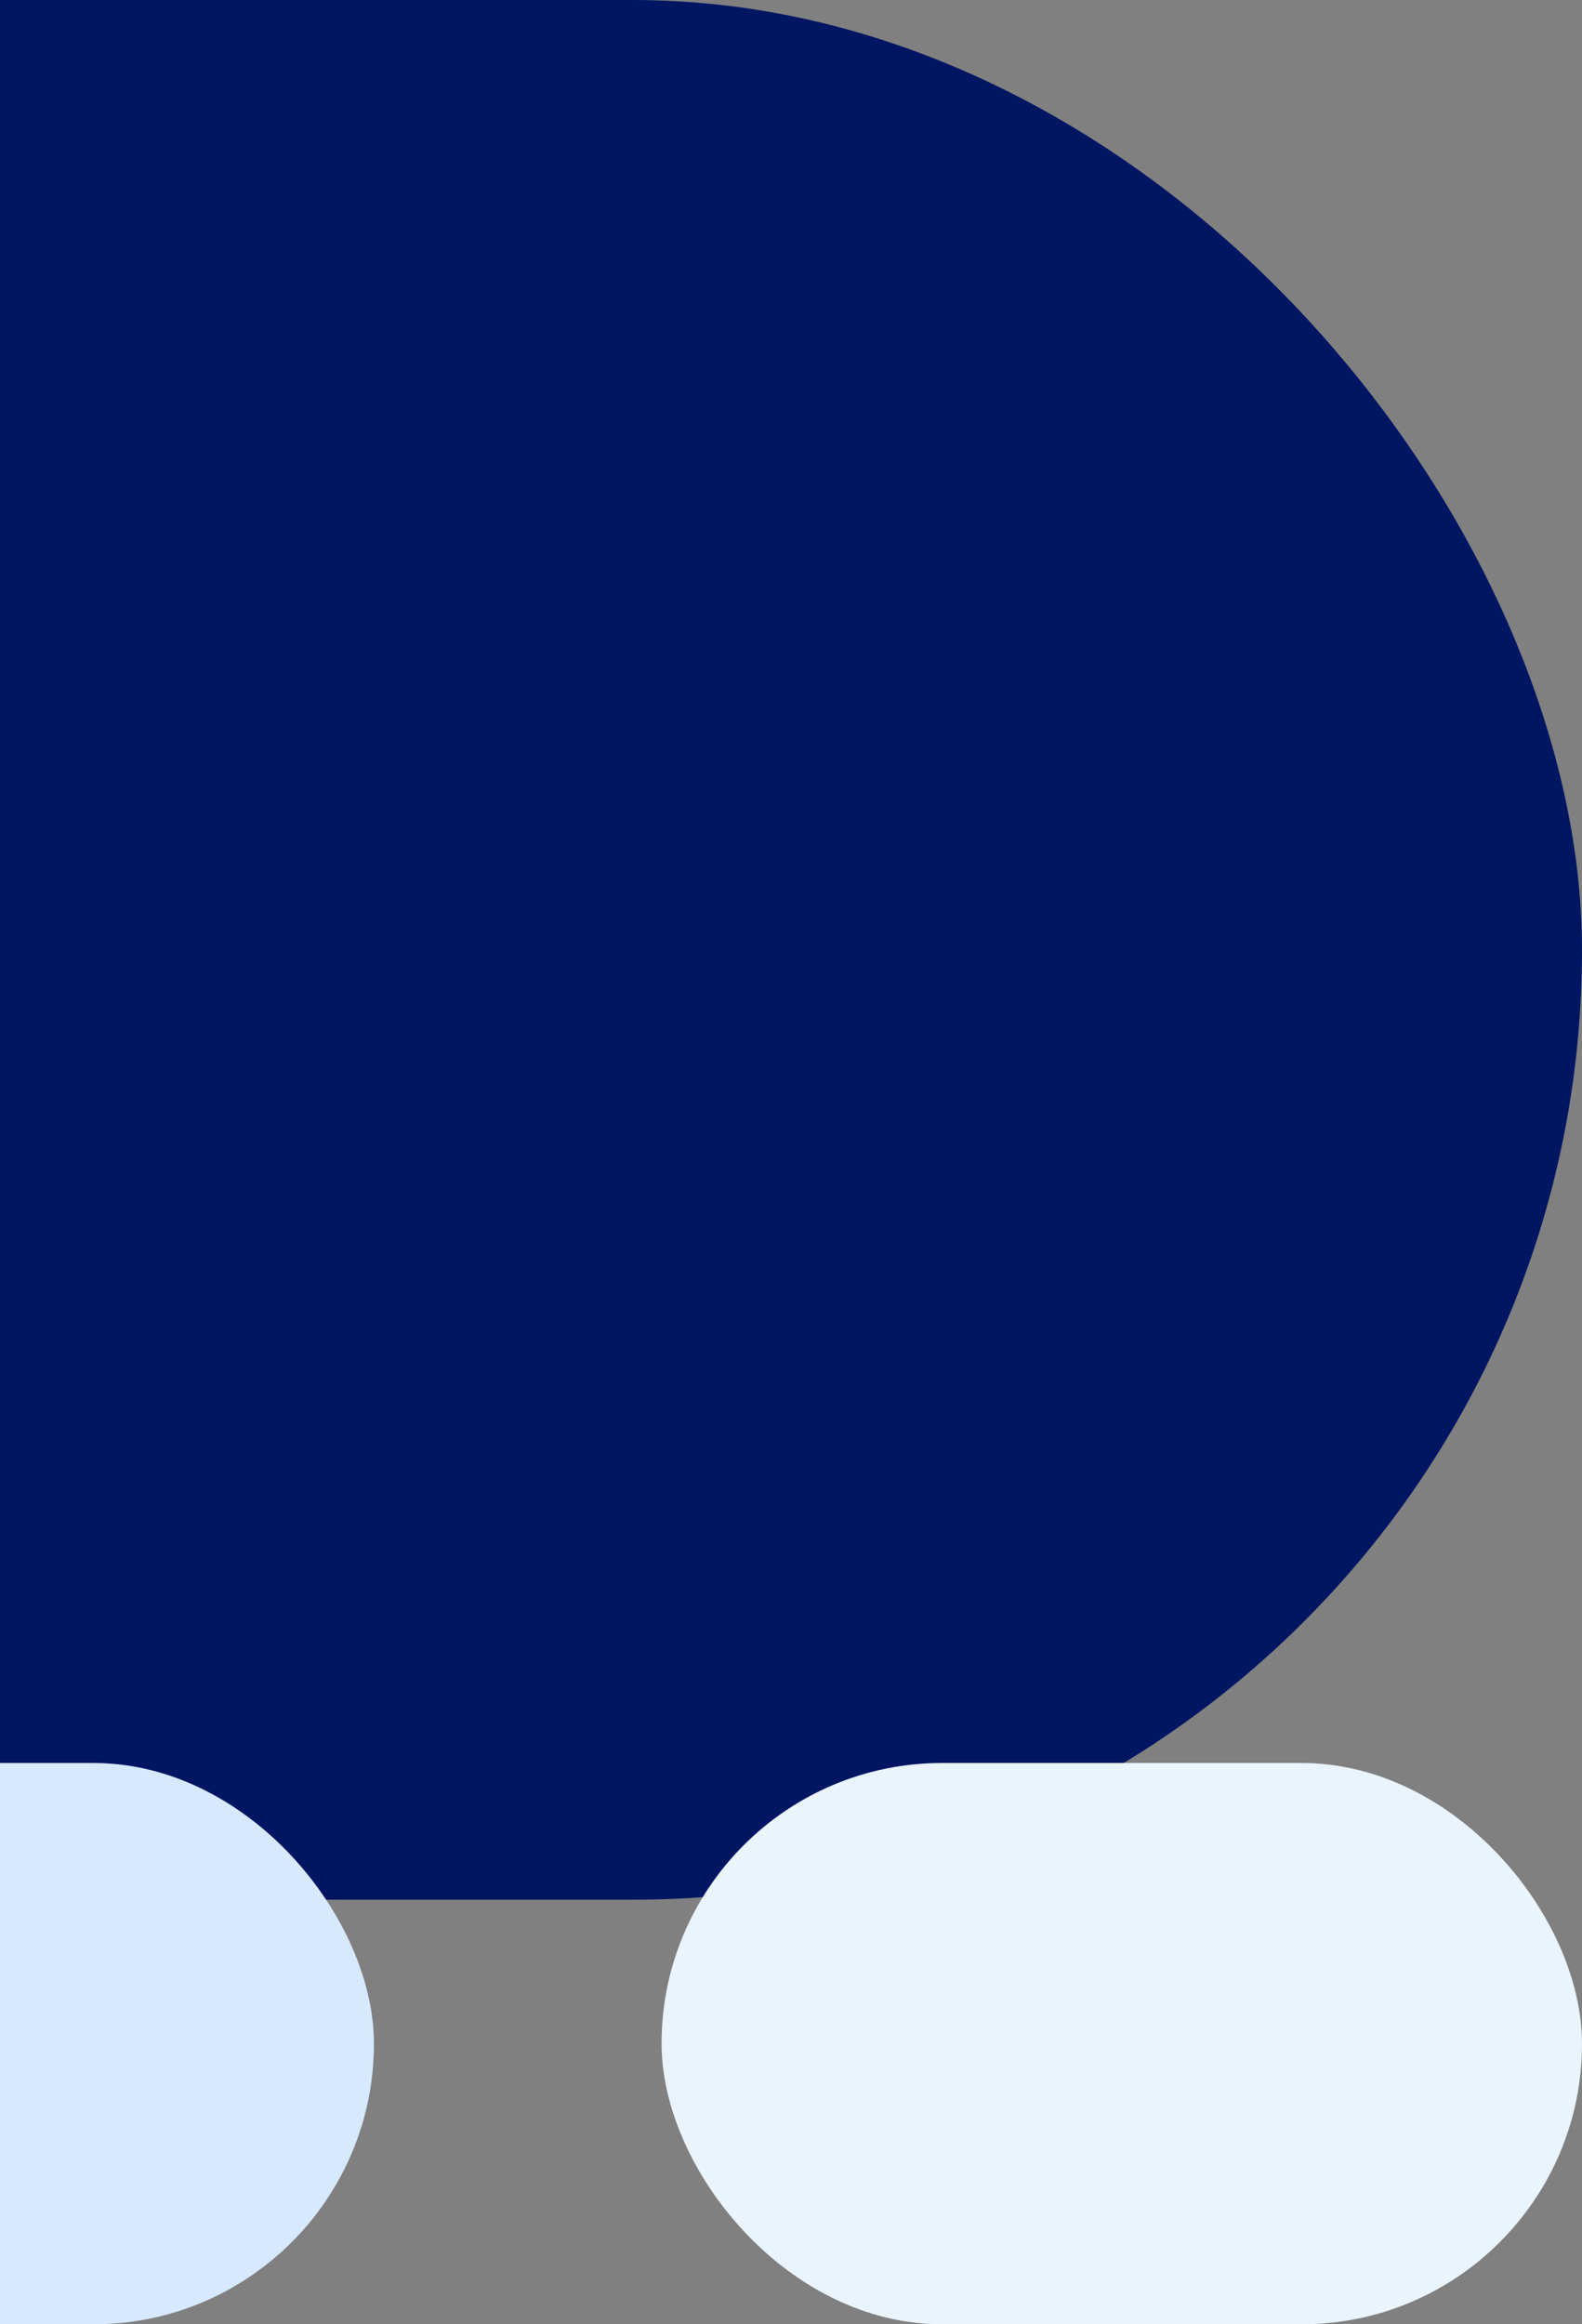 <svg width="220" height="323" viewBox="0 0 220 323" fill="none" xmlns="http://www.w3.org/2000/svg">
<rect x="0" y="0" width="220" height="323" fill="#808080" stroke="none"/>
<g clip-path="url(#clip0)">
<rect x="-484" width="704" height="264" rx="132" fill="#001663"/>
<rect x="-156" y="245" width="208" height="78" rx="39" fill="#D7E9FF"/>
<rect x="92" y="245" width="128" height="78" rx="39" fill="#E9F4FD"/>
</g>
<defs>
<clipPath id="clip0">
<rect width="220" height="323" fill="white"/>
</clipPath>
</defs>
</svg>
